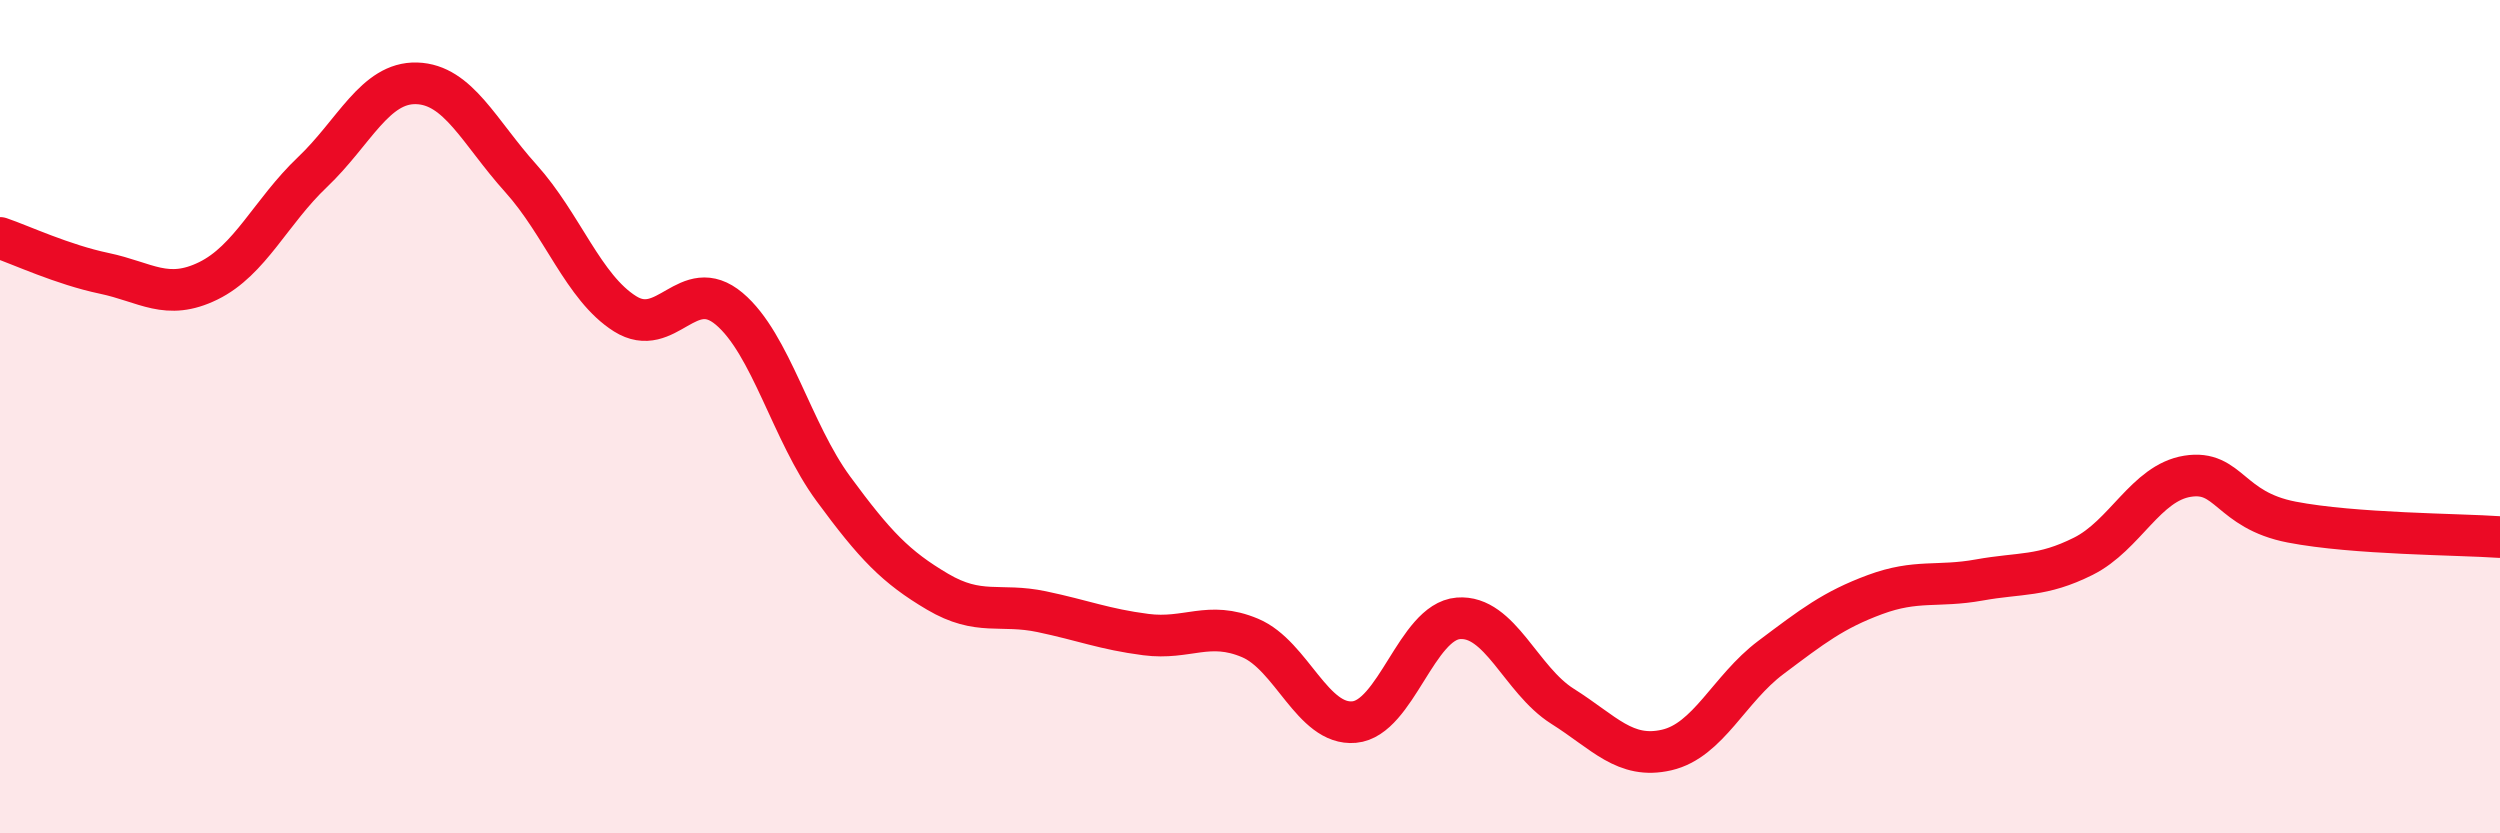 
    <svg width="60" height="20" viewBox="0 0 60 20" xmlns="http://www.w3.org/2000/svg">
      <path
        d="M 0,5.71 C 0.5,5.88 1.5,6.35 2.5,6.56 C 3.5,6.77 4,7.23 5,6.74 C 6,6.25 6.5,5.08 7.5,4.13 C 8.5,3.18 9,1.97 10,2 C 11,2.03 11.5,3.17 12.5,4.28 C 13.5,5.39 14,6.9 15,7.53 C 16,8.16 16.5,6.57 17.5,7.41 C 18.5,8.25 19,10.37 20,11.73 C 21,13.09 21.5,13.61 22.5,14.2 C 23.5,14.79 24,14.47 25,14.68 C 26,14.89 26.5,15.1 27.5,15.23 C 28.5,15.36 29,14.89 30,15.31 C 31,15.73 31.5,17.42 32.5,17.33 C 33.5,17.24 34,14.92 35,14.84 C 36,14.76 36.5,16.32 37.5,16.95 C 38.5,17.58 39,18.23 40,18 C 41,17.77 41.5,16.53 42.5,15.78 C 43.5,15.03 44,14.64 45,14.27 C 46,13.9 46.5,14.1 47.5,13.92 C 48.5,13.74 49,13.85 50,13.35 C 51,12.85 51.5,11.59 52.5,11.43 C 53.5,11.27 53.5,12.24 55,12.53 C 56.5,12.82 59,12.82 60,12.89L60 20L0 20Z"
        fill="#EB0A25"
        opacity="0.1"
        stroke-linecap="round"
        stroke-linejoin="round"
      />
      <path
        d="M 0,5.71 C 0.5,5.88 1.5,6.35 2.5,6.56 C 3.5,6.77 4,7.23 5,6.74 C 6,6.25 6.5,5.08 7.5,4.13 C 8.5,3.18 9,1.97 10,2 C 11,2.03 11.5,3.17 12.5,4.28 C 13.5,5.39 14,6.9 15,7.53 C 16,8.16 16.5,6.57 17.5,7.41 C 18.5,8.25 19,10.37 20,11.73 C 21,13.09 21.5,13.61 22.5,14.2 C 23.5,14.79 24,14.47 25,14.68 C 26,14.89 26.5,15.1 27.5,15.23 C 28.5,15.36 29,14.89 30,15.31 C 31,15.73 31.5,17.42 32.5,17.33 C 33.5,17.24 34,14.92 35,14.84 C 36,14.76 36.5,16.32 37.5,16.95 C 38.5,17.58 39,18.23 40,18 C 41,17.77 41.5,16.53 42.5,15.78 C 43.5,15.03 44,14.64 45,14.27 C 46,13.9 46.5,14.1 47.5,13.92 C 48.5,13.74 49,13.85 50,13.35 C 51,12.85 51.5,11.59 52.5,11.43 C 53.5,11.27 53.5,12.24 55,12.53 C 56.5,12.82 59,12.82 60,12.89"
        stroke="#EB0A25"
        stroke-width="1"
        fill="none"
        stroke-linecap="round"
        stroke-linejoin="round"
      />
    </svg>
  
